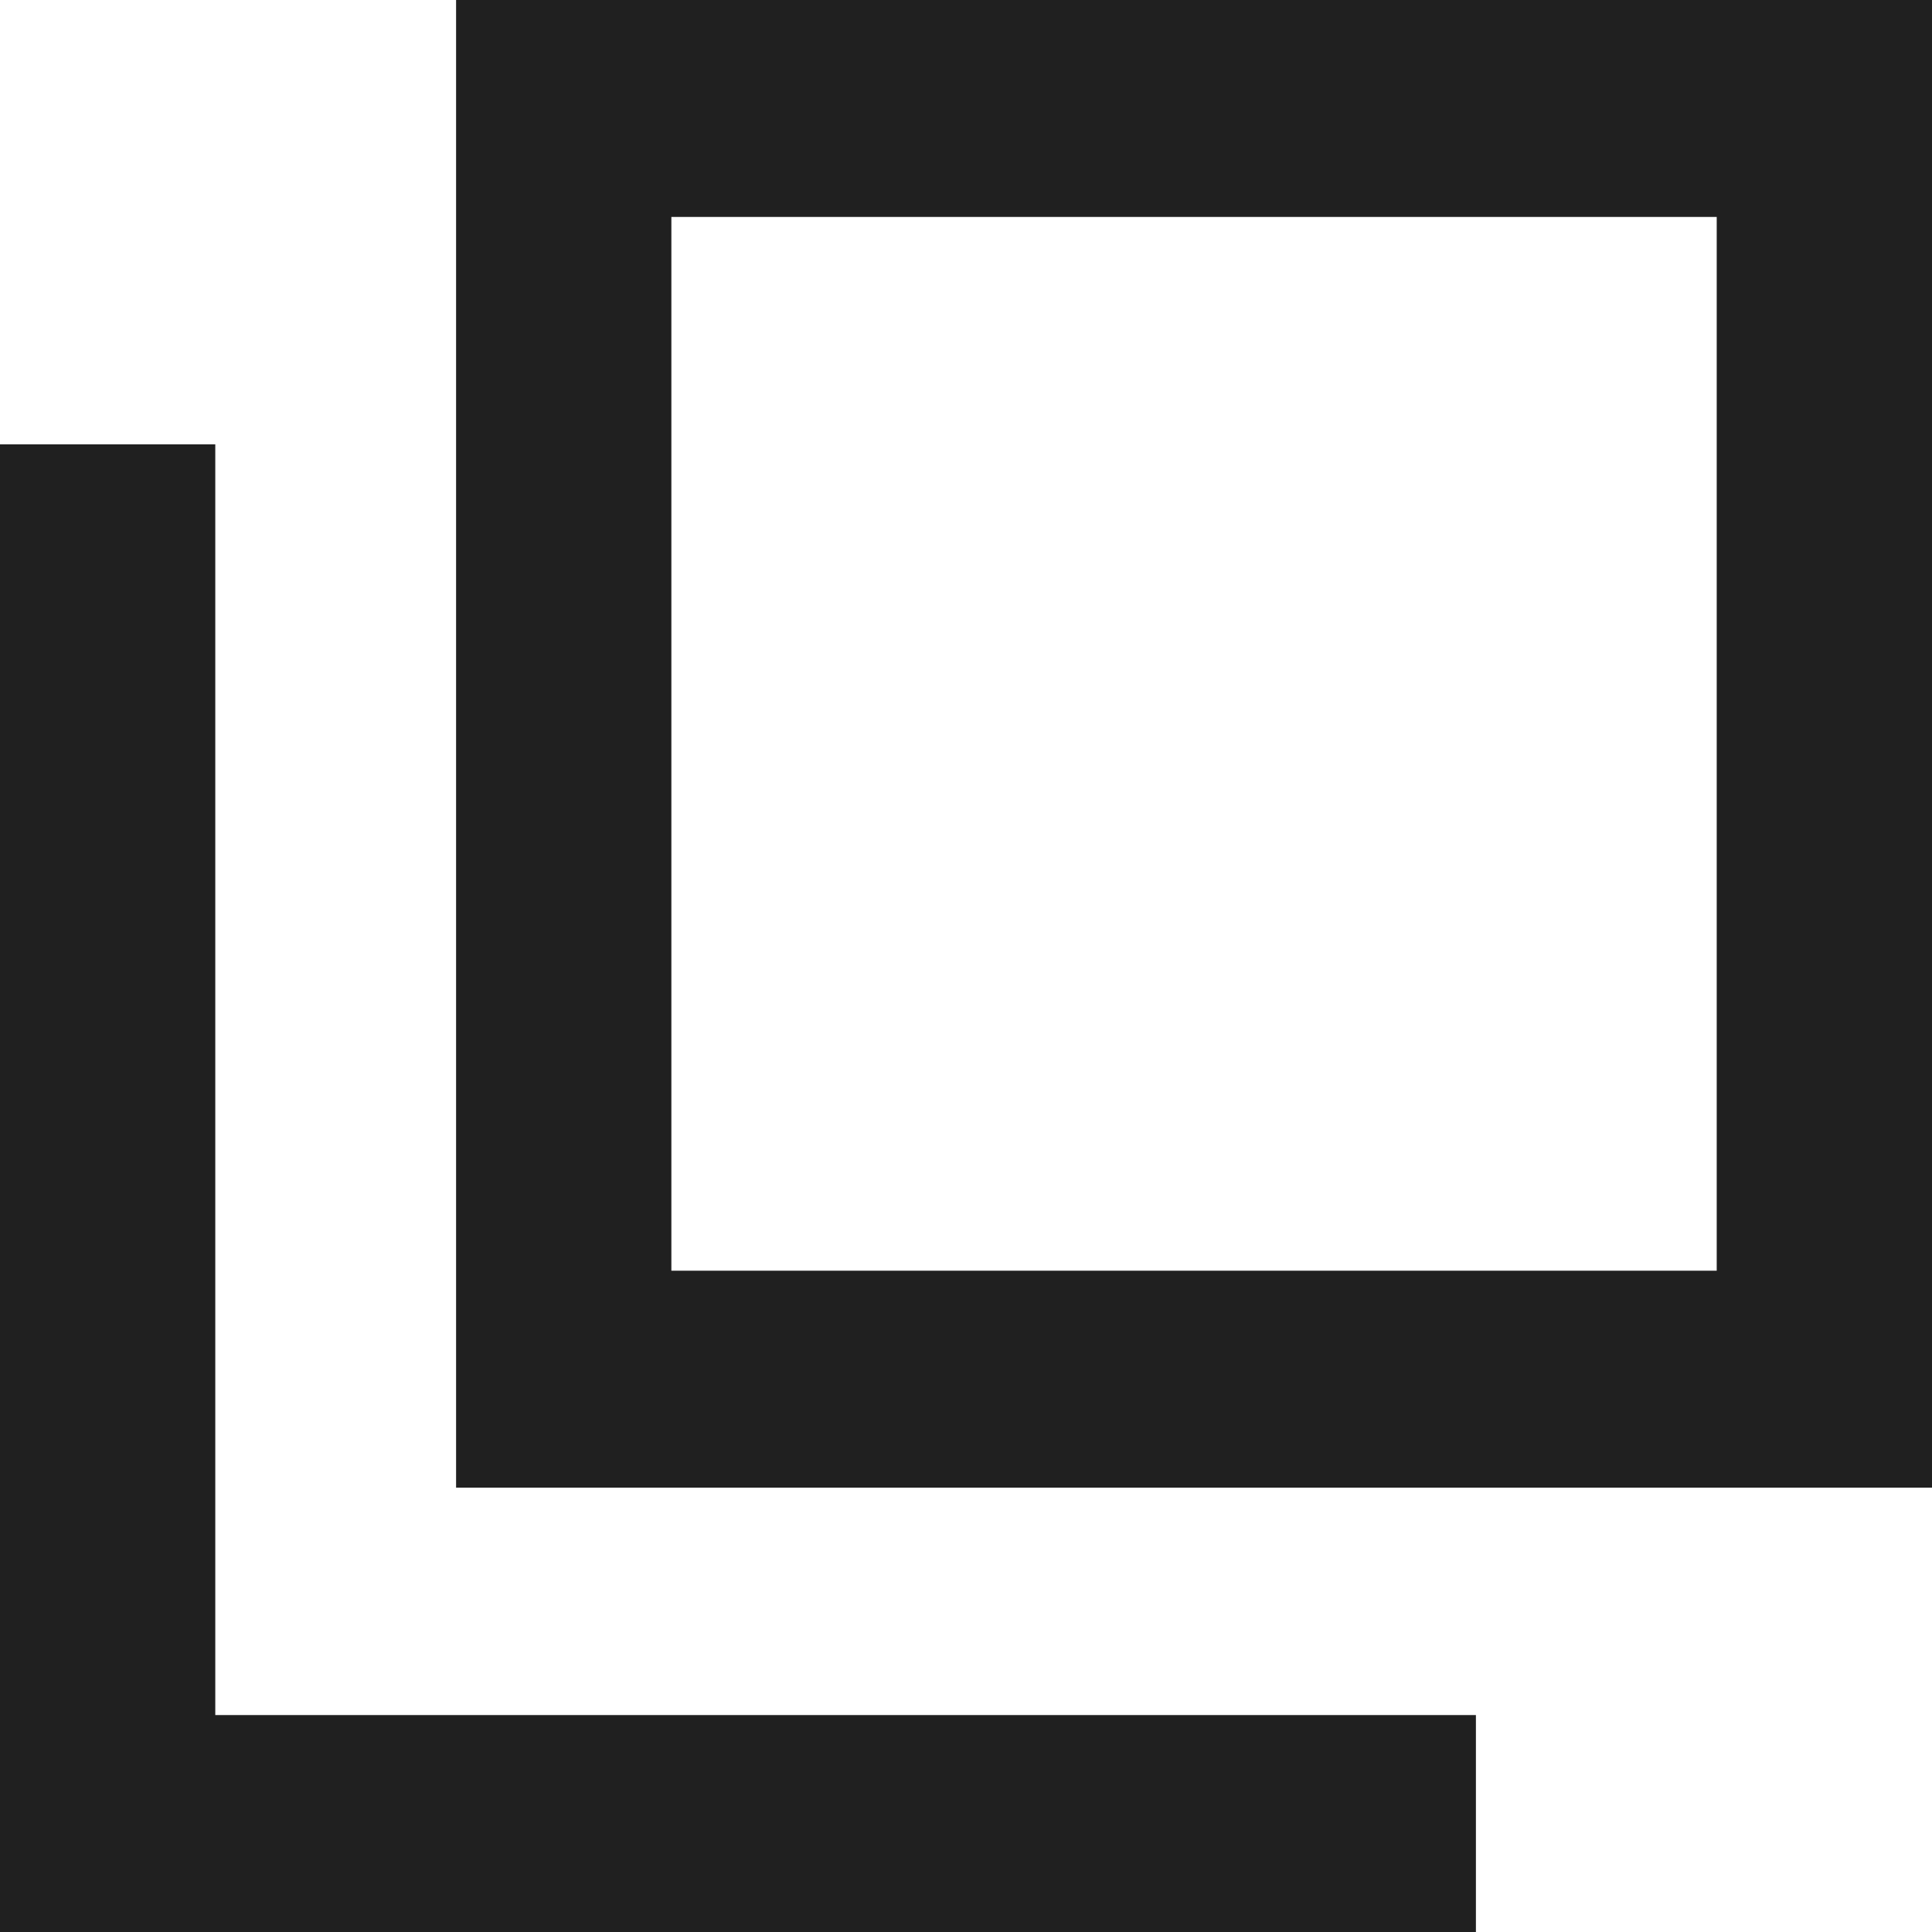<?xml version="1.0" encoding="UTF-8"?>
<svg width="14px" height="14px" viewBox="0 0 14 14" version="1.1" xmlns="http://www.w3.org/2000/svg" xmlns:xlink="http://www.w3.org/1999/xlink">
    <title>Shape</title>
    <g id="Page-1" stroke="none" stroke-width="1" fill="none" fill-rule="evenodd">
        <g id="Sport-Homepage-Copy" transform="translate(-441, -2097)" fill="#202020" fill-rule="nonzero">
            <g id="Group-3" transform="translate(0, 1923)">
                <g id="Group" transform="translate(441, 174)">
                    <path d="M3.305,0 L3.305,10.78 L14,10.78 L14,0 L3.305,0 Z M1.56,3.22 L1.56,12.428 L10.695,12.428 L10.695,14 L0,14 L0,3.22 L1.56,3.22 Z M12.44,1.572 L12.44,9.208 L4.865,9.208 L4.865,1.572 L12.44,1.572 Z" id="Shape"></path>
                </g>
            </g>
        </g>
    </g>
</svg>